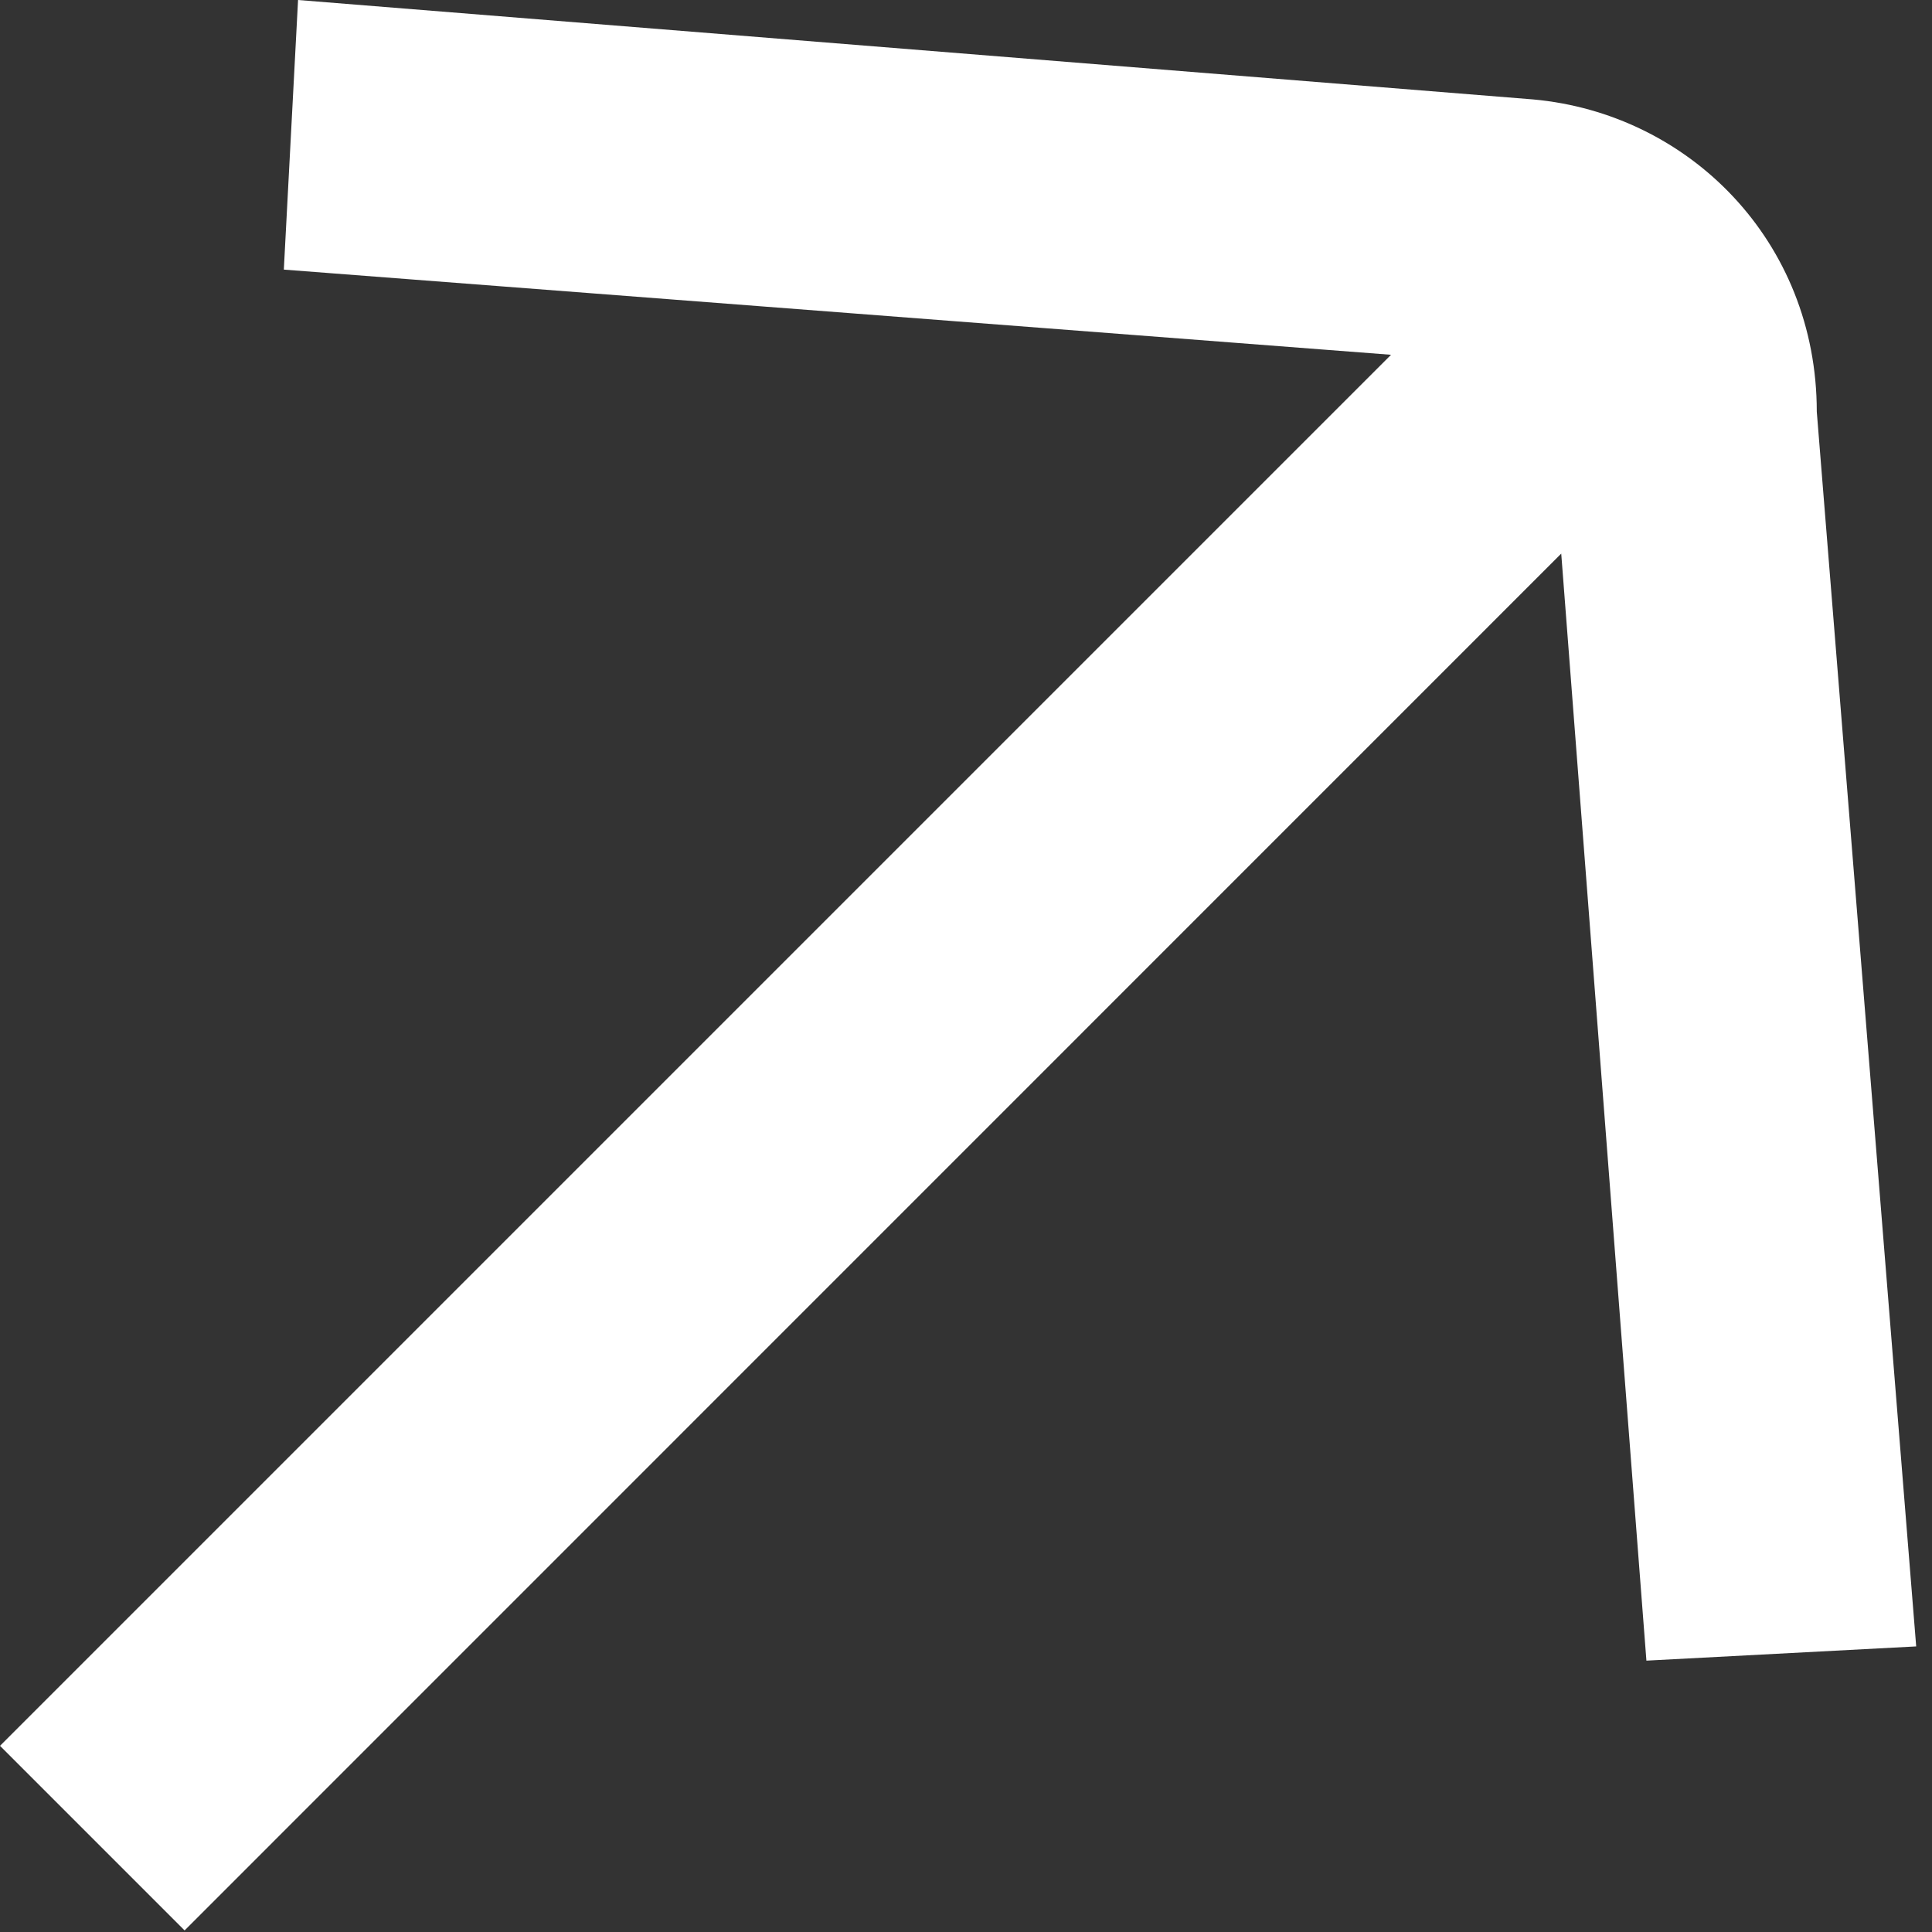 <svg width="11" height="11" viewBox="0 0 11 11" fill="none" xmlns="http://www.w3.org/2000/svg">
<rect x="0" y="0" width="11" height="11" fill="#333333" stroke="none"/>
<path d="M8.728 0.566L1.697 3.00387e-06L1.616 1.535L7.92 2.02L8.37125e-05 9.94L1.051 10.991L8.889 3.152L9.374 9.455L10.91 9.374L10.344 2.344C10.344 1.374 9.617 0.646 8.728 0.566Z" fill="white"/>
</svg>
